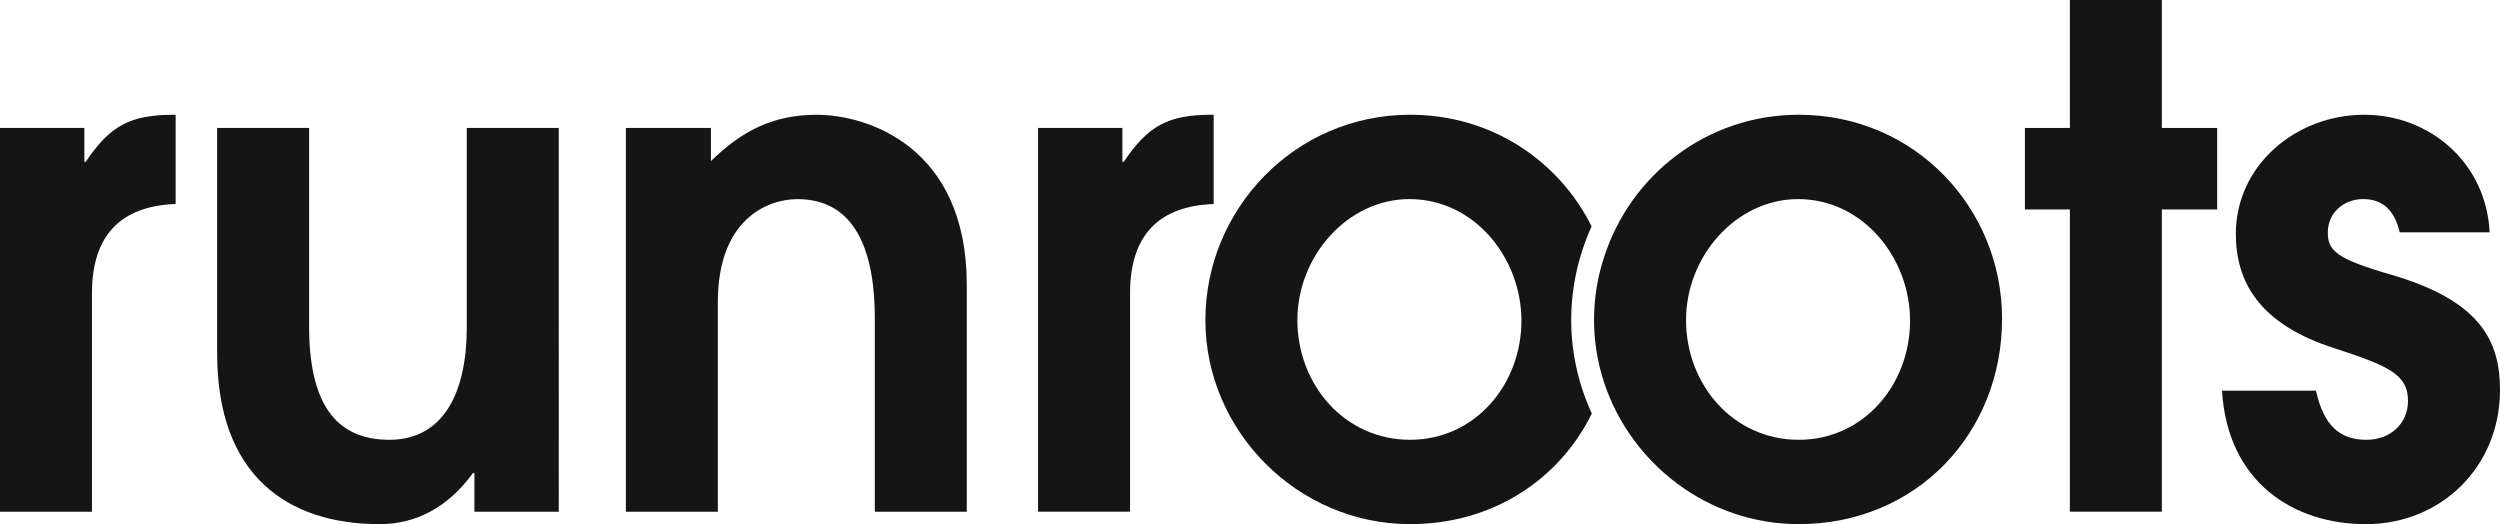 <svg viewBox="0 0 1000 209.66" xmlns="http://www.w3.org/2000/svg" id="Laag_2"><g id="Components"><g id="_348388d4-5895-4c66-8014-b4a001506fee_1"><path style="fill:#161515;" d="M34.297,64.717h-.553v-13.553H0v153.518h36.789v-87.409c0-22.959,11.338-34.853,33.47-35.684v-35.68h-.831c-17.429,0-25.447,4.425-35.132,18.808Z"></path><path style="fill:#161515;" d="M186.714,130.826c0,26.831-9.68,45.09-30.981,45.09-22.128,0-32.086-15.493-32.086-45.364V51.164h-36.789v90.172c0,48.962,28.214,68.323,65.004,68.323,14.109,0,27.109-6.361,37.342-20.47h.553v15.493h33.748V51.164h-36.789v79.661Z"></path><path style="fill:#161515;" d="M326.692,45.909c-17.703,0-30.15,6.639-42.323,18.534v-13.278h-34.022v153.518h36.789v-83.812c0-33.748,20.47-41.218,31.808-41.218,20.748,0,30.981,16.598,30.981,47.853v77.177h36.789v-90.729c0-55.597-40.109-68.045-60.022-68.045Z"></path><path style="fill:#161515;" d="M485.464,45.897h-.838c-17.394,0-25.442,4.443-35.124,18.819h-.544v-13.538h-33.741v153.488h36.801v-87.39c0-22.97,11.317-34.873,33.447-35.669v-35.711Z"></path><path style="fill:#161515;" d="M628.474,128.089c0-9.682,1.551-19.154,4.485-27.998,1.048-3.269,2.264-6.455,3.689-9.556-13.162-26.28-40.028-44.638-72.595-44.638-46.231,0-81.9,37.89-81.9,82.152s36.801,81.605,81.9,81.605c32.945,0,59.644-17.77,72.679-44.218-1.425-3.102-2.683-6.329-3.773-9.598-2.892-8.76-4.485-18.149-4.485-27.747ZM564.053,175.914c-26.28,0-45.099-22.131-45.099-47.865s20.203-48.412,44.806-48.412c25.988,0,44.806,23.514,44.806,48.663,0,25.484-18.526,47.615-44.512,47.615Z"></path><path style="fill:#161515;" d="M719.512,45.897c-37.094,0-67.44,24.436-77.876,56.96-2.64,7.964-4.024,16.473-4.024,25.191,0,8.633,1.424,17.058,4.024,24.938,10.688,32.483,41.578,56.668,77.876,56.668,46.985,0,81.313-36.255,81.313-82.151,0-44.261-34.873-81.606-81.313-81.606ZM674.413,128.048c0-25.736,20.203-48.412,44.806-48.412,25.986,0,44.806,23.514,44.806,48.663,0,25.484-18.526,47.615-44.512,47.615-26.28,0-45.099-22.131-45.099-47.865Z"></path><polygon style="fill:#161515;" points="864.744 0 827.943 0 827.943 51.178 809.962 51.178 809.962 83.787 827.943 83.787 827.943 204.666 864.744 204.666 864.744 83.787 886.874 83.787 886.874 51.178 864.744 51.178 864.744 0"></polygon><path style="fill:#161515;" d="M956.284,109.815c-22.131-6.371-25.148-9.682-25.148-16.891,0-7.755,6.329-13.287,14.082-13.287,8.593,0,12.742,5.282,14.67,13.287h35.962c-1.383-28.208-24.352-47.027-50.087-47.027-27.664,0-51.428,20.495-51.428,47.573,0,19.112,9.137,36.255,39.818,45.938,21.041,6.915,29.046,10.227,29.046,20.998,0,8.886-6.915,15.509-16.598,15.509-10.52,0-17.143-5.533-20.203-19.657h-37.597c2.222,36.8,28.753,53.397,57.548,53.397,30.137,0,53.65-22.969,53.65-53.649,0-19.657-7.755-35.711-43.716-46.189Z"></path></g></g></svg>